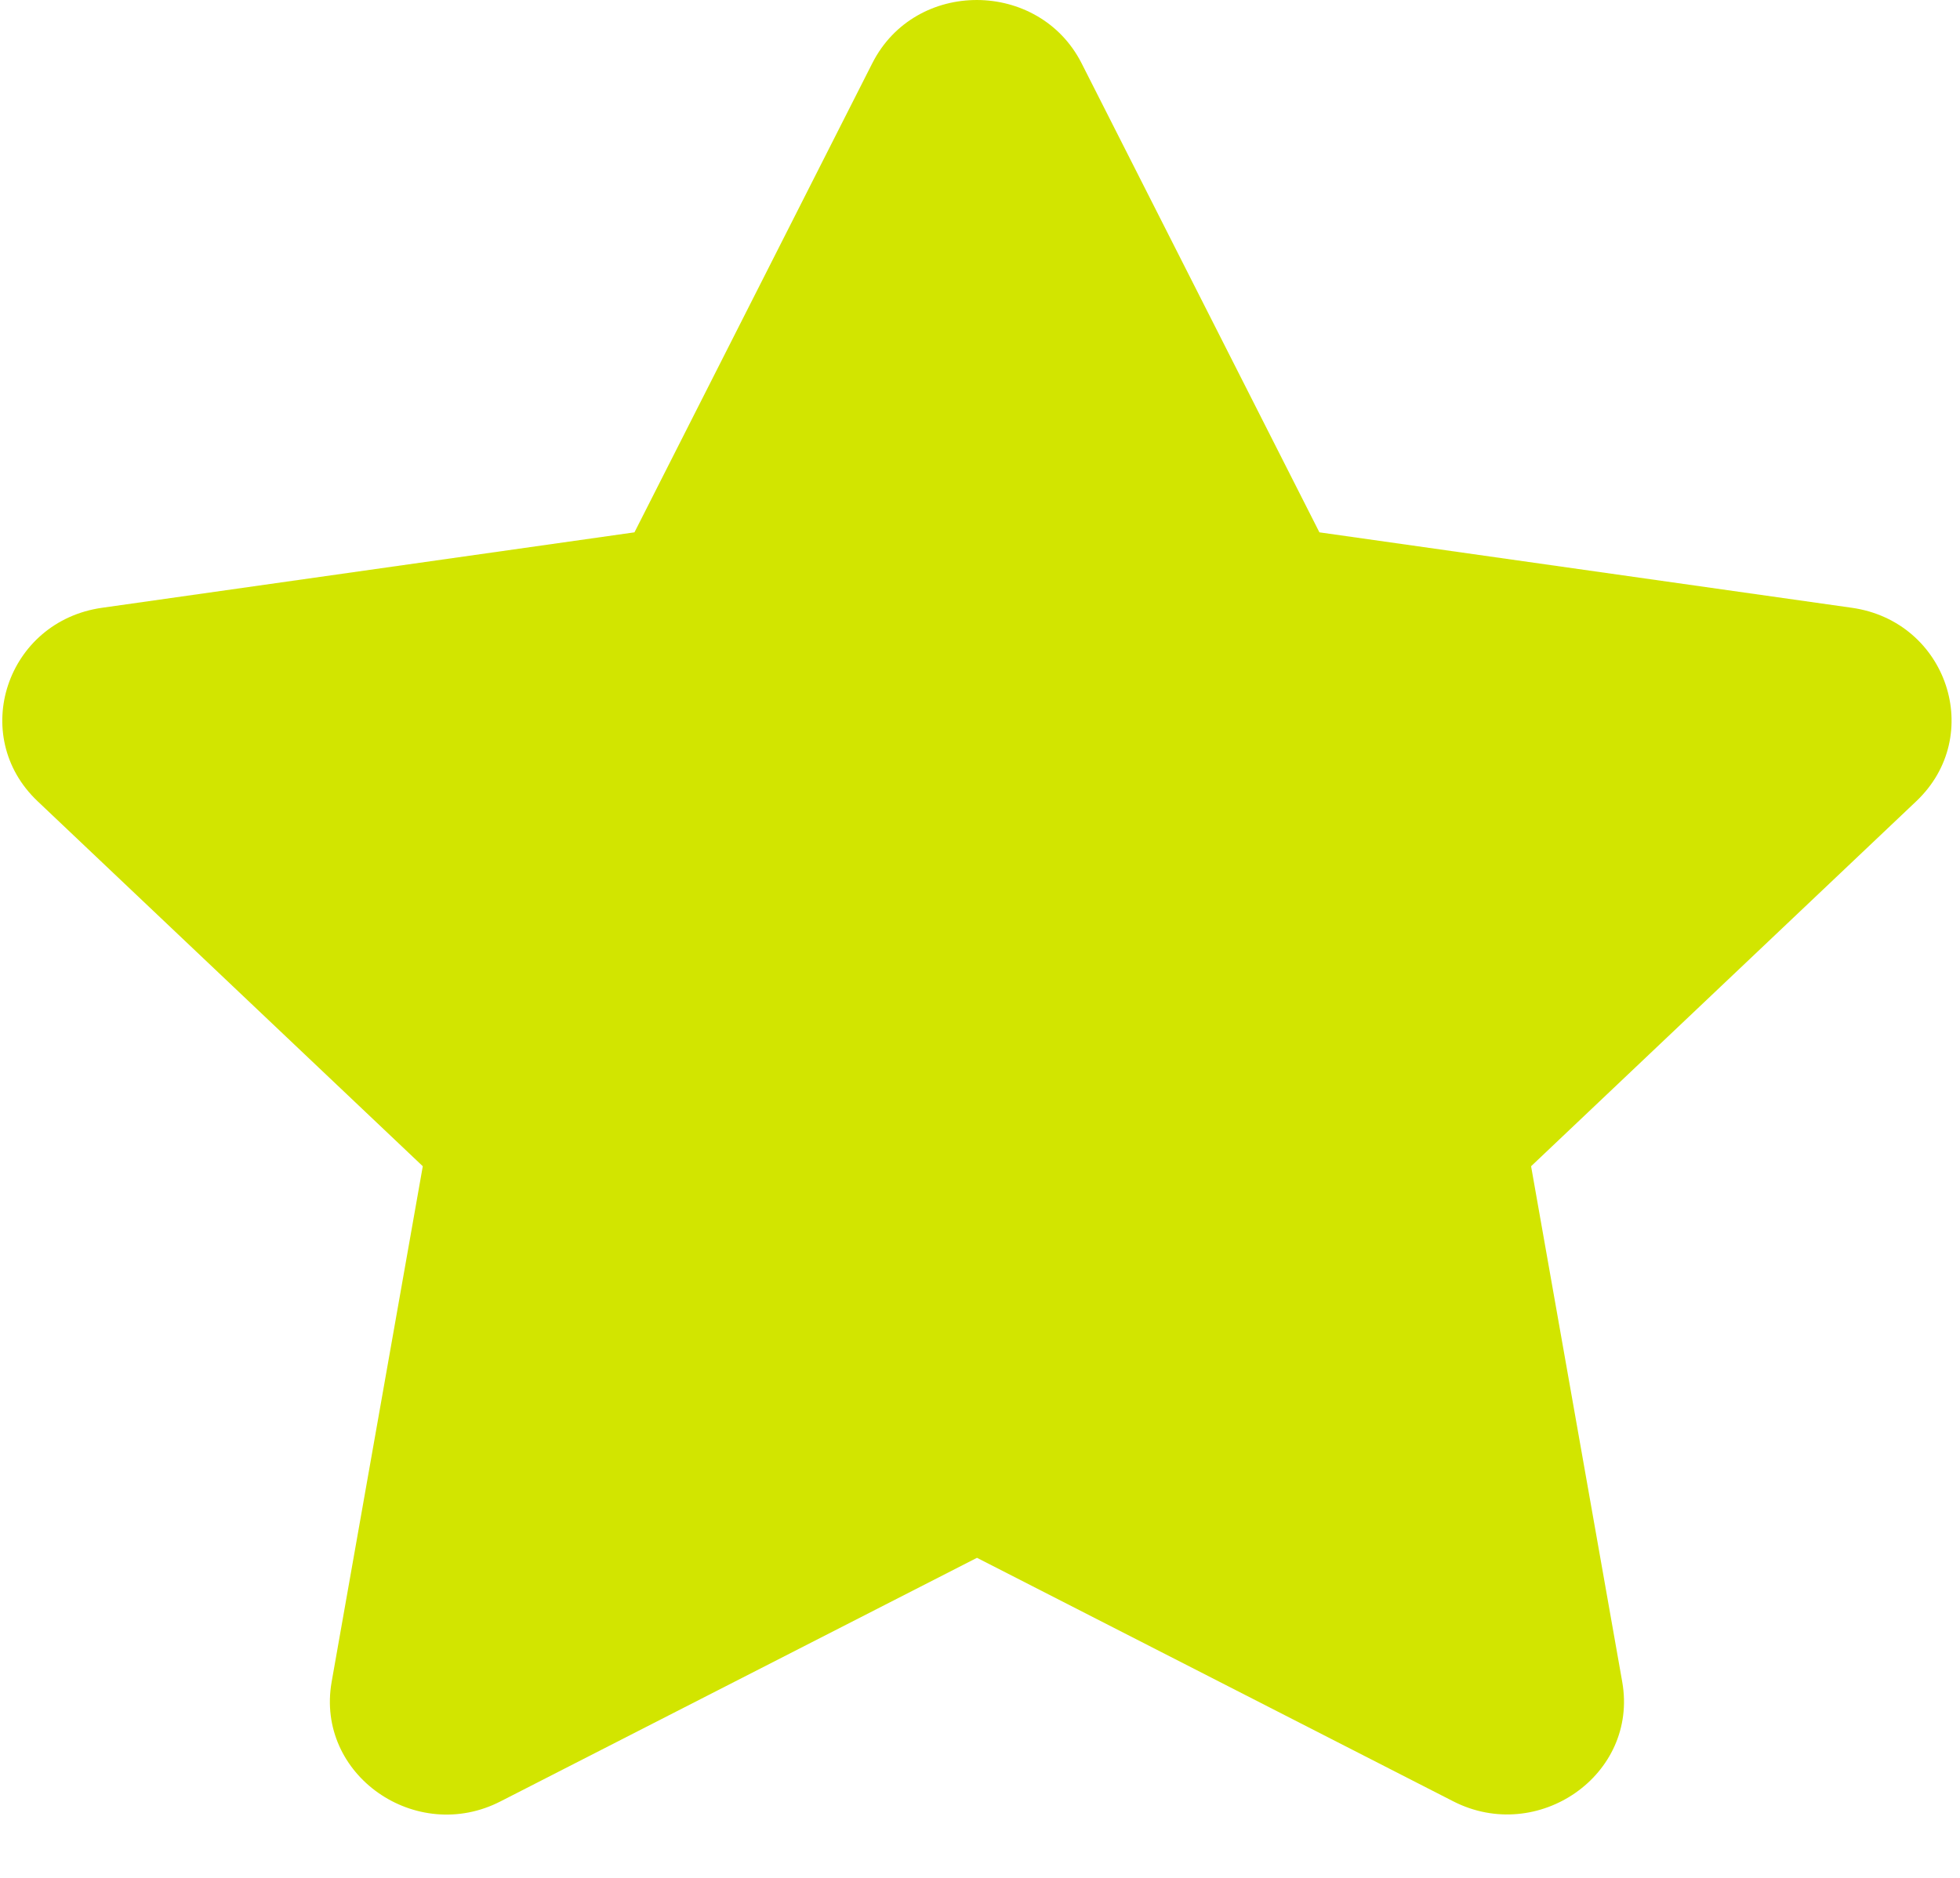 <svg width="24" height="23" viewBox="0 0 24 23" fill="none" xmlns="http://www.w3.org/2000/svg">
<path d="M10.682 0.773L7.769 6.52L1.25 7.444C0.082 7.609 -0.387 9.011 0.461 9.814L5.177 14.284L4.061 20.599C3.86 21.741 5.096 22.596 6.131 22.062L11.963 19.08L17.794 22.062C18.829 22.592 20.065 21.741 19.864 20.599L18.748 14.284L23.464 9.814C24.312 9.011 23.843 7.609 22.675 7.444L16.156 6.52L13.243 0.773C12.721 -0.251 11.209 -0.264 10.682 0.773Z" fill="#D2E500"/>
</svg>
